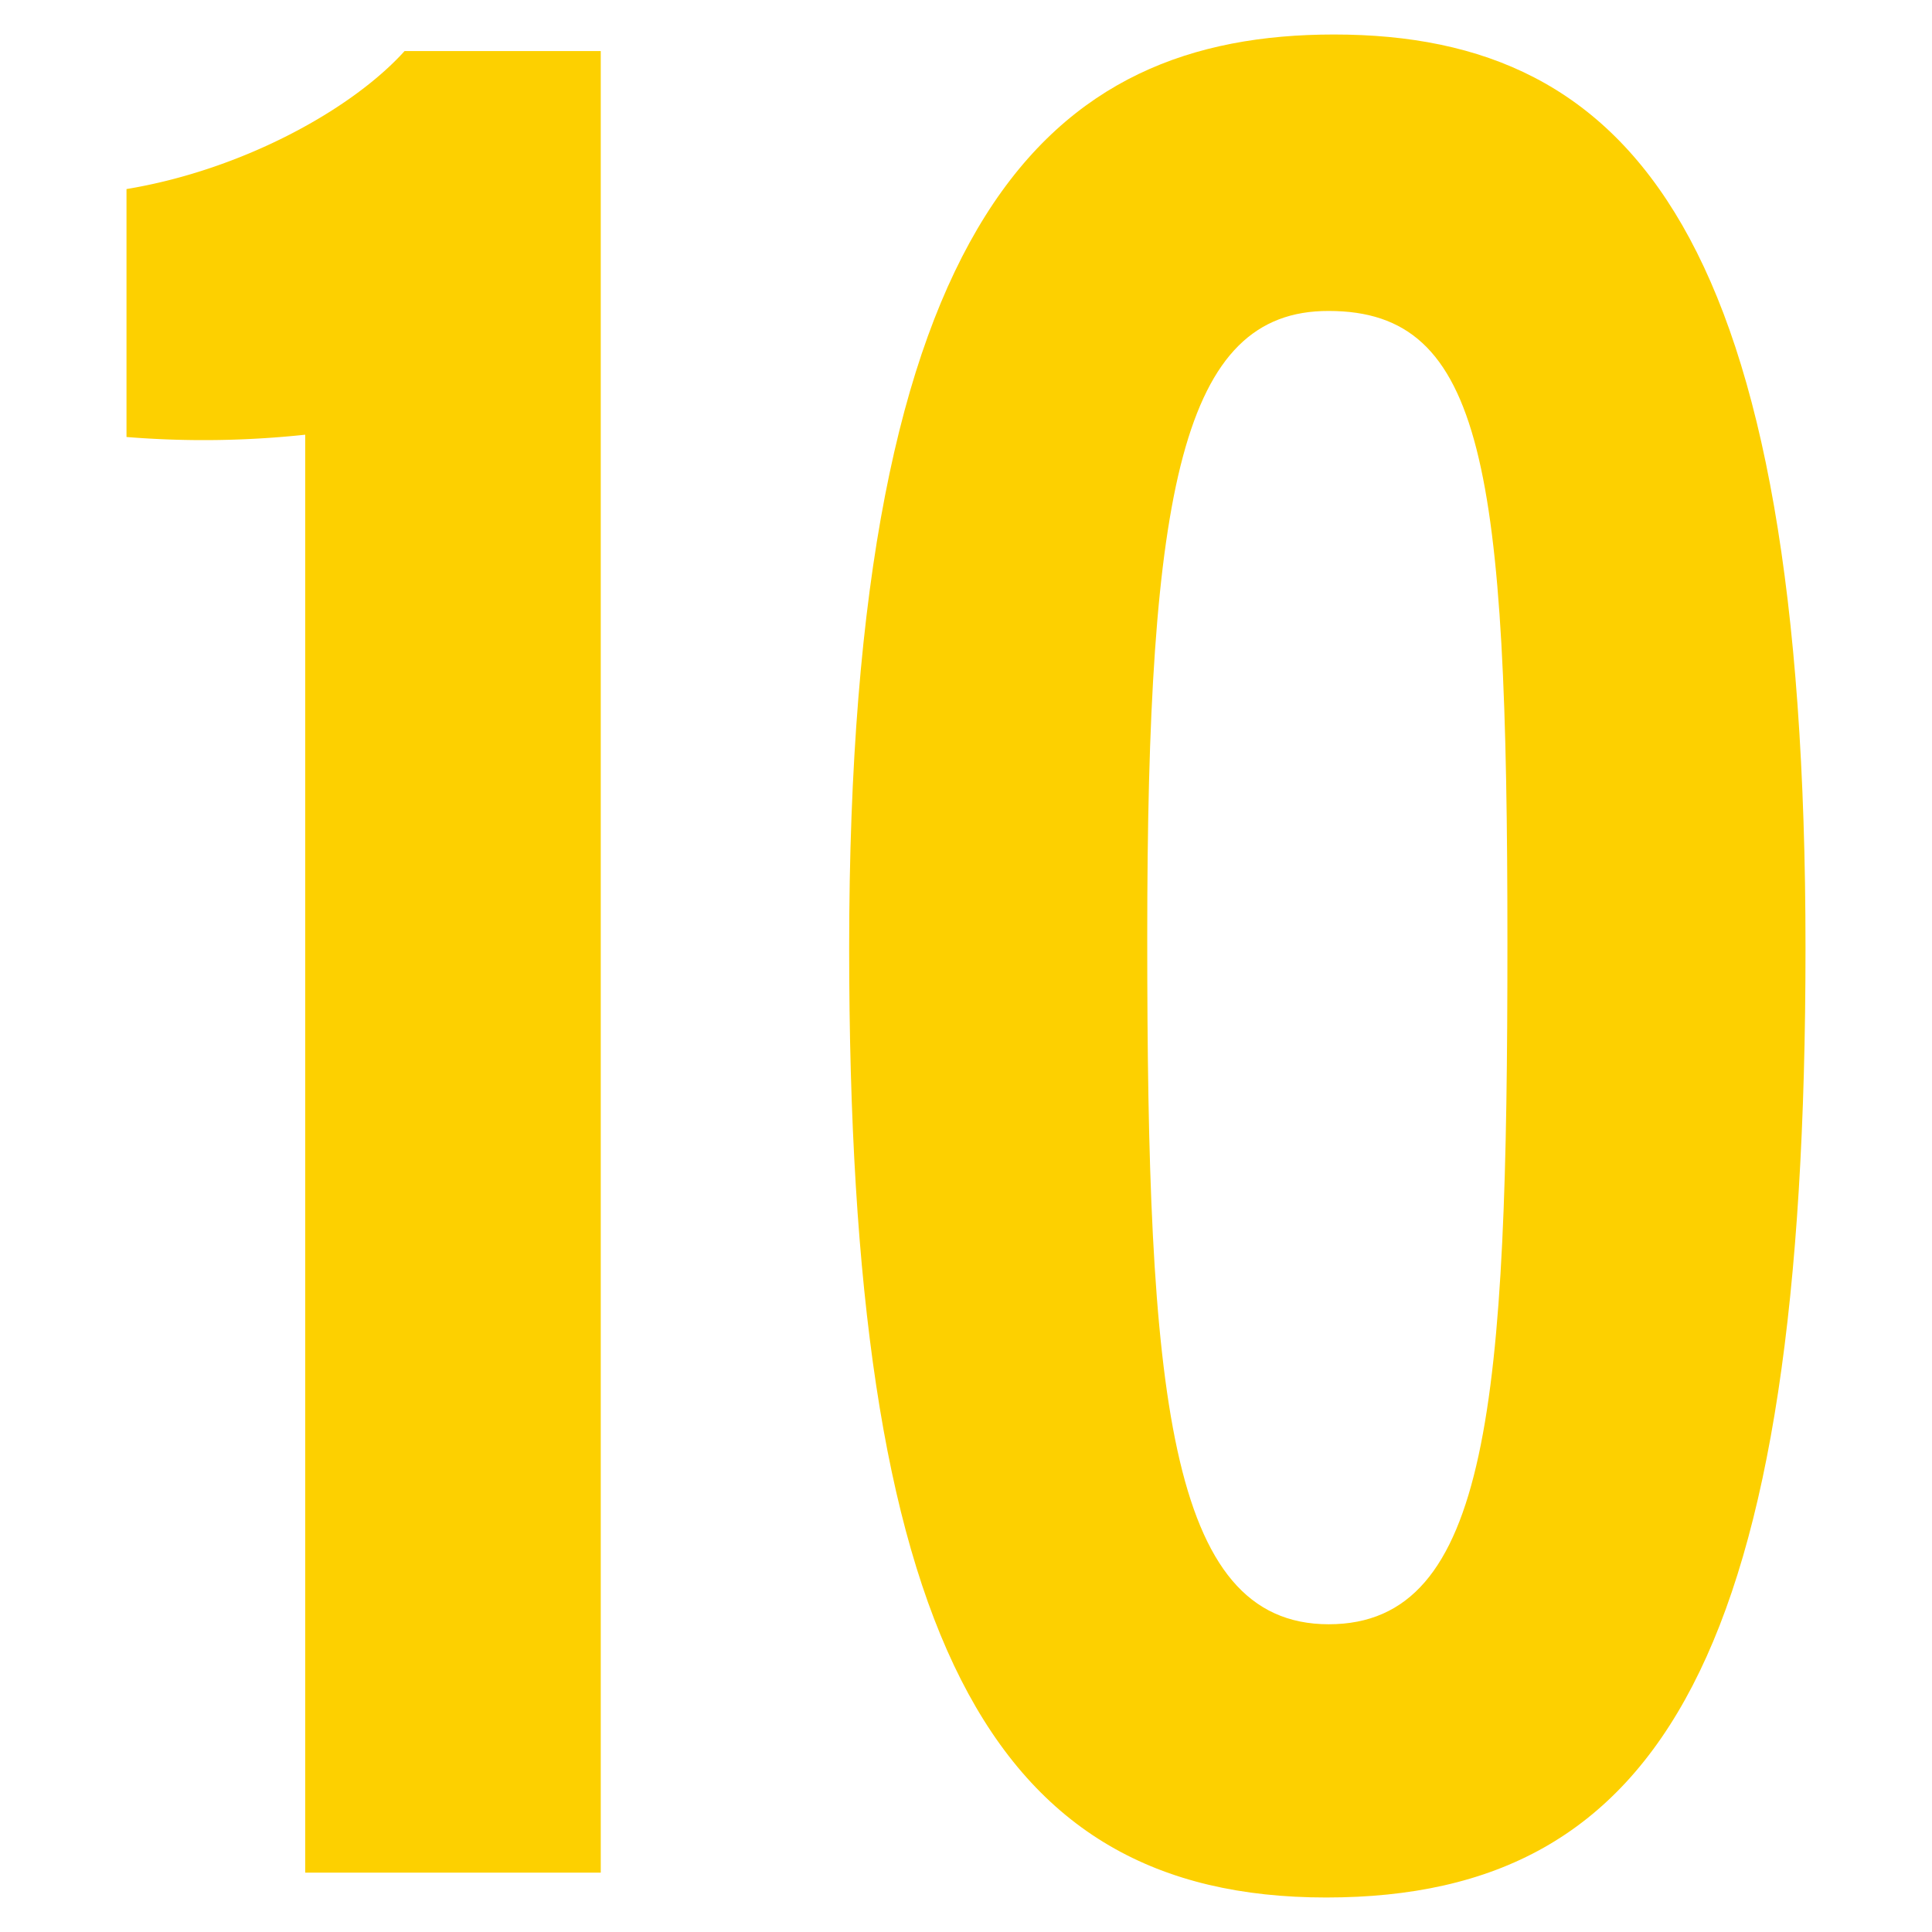 <svg id="レイヤー_1" data-name="レイヤー 1" xmlns="http://www.w3.org/2000/svg" viewBox="0 0 84 84"><defs><style>.cls-1{fill:#fdd000;}.cls-2{fill:none;}</style></defs><path class="cls-1" d="M13.27,81.42V18.9A41.57,41.57,0,0,1,5.5,19V8.22c5.07-.84,9.82-3.48,12.09-6h8.53v79.2Z"/><path class="cls-1" d="M78.5,41.22c0,30.48-6.15,41.28-20.84,41.28S36.92,71,36.92,41.22C36.92,9.3,45.67,1.5,58,1.5,71.05,1.5,78.5,10.38,78.5,41.22Zm-28.62-.48c0,19.68.87,29.88,7.89,29.88S65.54,60.9,65.54,41c0-20.64-1-27.48-7.77-27.48C51.4,13.5,49.88,21.3,49.88,40.74Z"/><rect class="cls-2" width="84" height="84"/></svg>